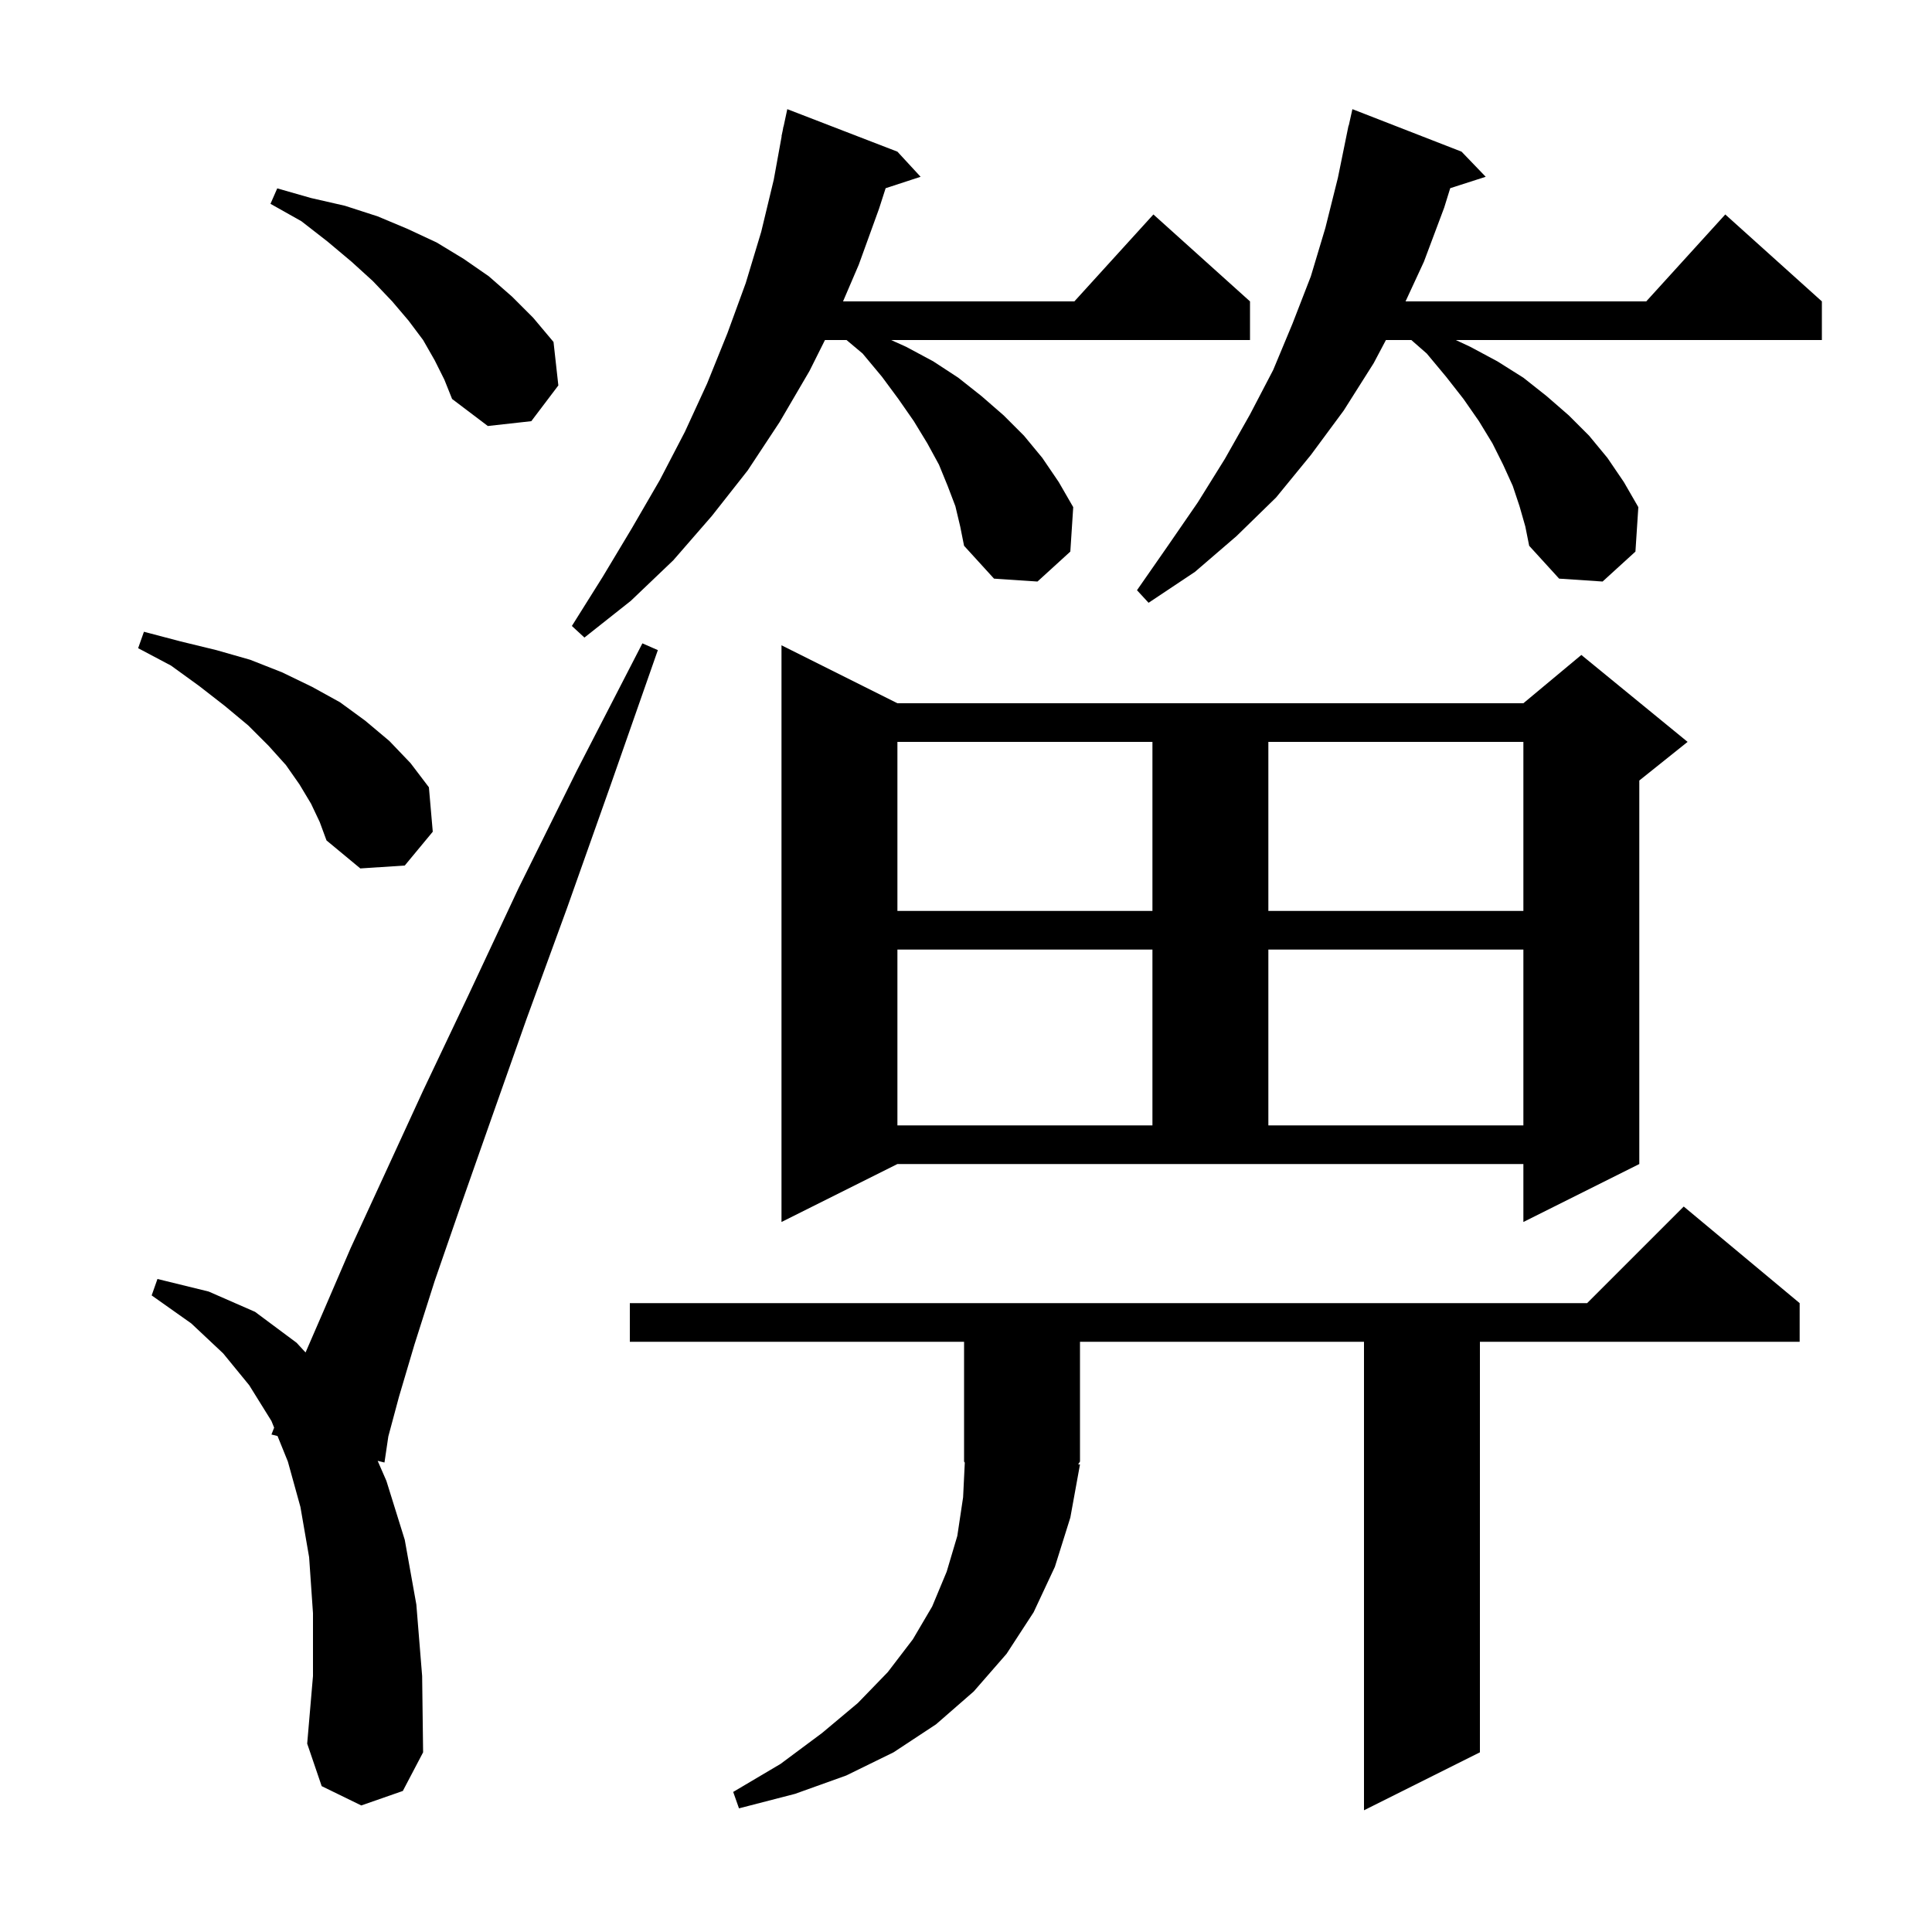 <svg xmlns="http://www.w3.org/2000/svg" xmlns:xlink="http://www.w3.org/1999/xlink" version="1.1" baseProfile="full" viewBox="0 0 200 200" width="200" height="200"><g fill="currentColor"><path d="M 111.8 151.6 L 110.8 157.1 L 109.2 162.2 L 107.0 166.9 L 104.2 171.2 L 100.8 175.1 L 96.9 178.5 L 92.5 181.4 L 87.6 183.8 L 82.3 185.7 L 76.5 187.2 L 75.9 185.5 L 80.8 182.6 L 85.1 179.4 L 88.8 176.3 L 91.9 173.1 L 94.5 169.7 L 96.5 166.3 L 98.0 162.7 L 99.1 159.0 L 99.7 155.0 L 99.875 151.412 L 99.8 151.3 L 99.8 138.9 L 65.2 138.9 L 65.2 134.9 L 164.3 134.9 L 174.3 124.9 L 186.3 134.9 L 186.3 138.9 L 153.2 138.9 L 153.2 181.4 L 141.2 187.4 L 141.2 138.9 L 111.8 138.9 L 111.8 151.3 L 111.608 151.589 Z M 37.4 186.9 L 33.3 184.9 L 31.8 180.5 L 32.4 173.5 L 32.4 167.0 L 32.0 161.2 L 31.1 156.0 L 29.8 151.3 L 28.73 148.656 L 28.1 148.5 L 28.379 147.791 L 28.1 147.1 L 25.8 143.4 L 23.1 140.1 L 19.8 137.0 L 15.7 134.1 L 16.3 132.4 L 21.6 133.7 L 26.4 135.8 L 30.7 139.0 L 31.631 140.007 L 33.5 135.7 L 36.3 129.2 L 39.8 121.6 L 43.8 112.9 L 48.5 103.0 L 53.7 91.9 L 59.7 79.8 L 66.5 66.6 L 68.1 67.3 L 63.2 81.3 L 58.7 94.0 L 54.5 105.5 L 50.9 115.7 L 47.7 124.8 L 45.0 132.6 L 42.9 139.2 L 41.3 144.6 L 40.2 148.7 L 39.8 151.4 L 39.095 151.225 L 40.0 153.3 L 41.9 159.4 L 43.1 166.1 L 43.7 173.5 L 43.8 181.4 L 41.7 185.4 Z M 80.9 126.5 L 80.9 66.8 L 92.9 72.8 L 157.7 72.8 L 163.7 67.8 L 174.7 76.8 L 169.7 80.8 L 169.7 120.5 L 157.7 126.5 L 157.7 120.5 L 92.9 120.5 Z M 92.9 98.3 L 92.9 116.5 L 119.3 116.5 L 119.3 98.3 Z M 131.3 98.3 L 131.3 116.5 L 157.7 116.5 L 157.7 98.3 Z M 92.9 76.8 L 92.9 94.3 L 119.3 94.3 L 119.3 76.8 Z M 131.3 76.8 L 131.3 94.3 L 157.7 94.3 L 157.7 76.8 Z M 32.2 83.2 L 31.0 81.2 L 29.6 79.2 L 27.8 77.2 L 25.7 75.1 L 23.3 73.1 L 20.6 71.0 L 17.7 68.9 L 14.3 67.1 L 14.9 65.4 L 18.7 66.4 L 22.4 67.3 L 25.9 68.3 L 29.2 69.6 L 32.3 71.1 L 35.2 72.7 L 37.8 74.6 L 40.3 76.7 L 42.5 79.0 L 44.4 81.5 L 44.8 86.1 L 41.9 89.6 L 37.3 89.9 L 33.8 87.0 L 33.1 85.1 Z M 98.9 52.4 L 98.1 50.3 L 97.2 48.1 L 96.0 45.9 L 94.6 43.6 L 93.0 41.3 L 91.3 39.0 L 89.3 36.6 L 87.633 35.2 L 85.4 35.2 L 83.8 38.4 L 80.7 43.7 L 77.4 48.7 L 73.7 53.4 L 69.7 58.0 L 65.3 62.2 L 60.5 66.0 L 59.2 64.8 L 62.4 59.7 L 65.4 54.7 L 68.3 49.7 L 70.9 44.7 L 73.2 39.7 L 75.3 34.5 L 77.2 29.3 L 78.8 24.0 L 80.1 18.6 L 80.918 14.102 L 80.9 14.1 L 81.02 13.54 L 81.1 13.1 L 81.114 13.103 L 81.5 11.3 L 92.9 15.7 L 95.3 18.3 L 91.681 19.484 L 91.0 21.6 L 88.9 27.4 L 87.271 31.2 L 111.218 31.2 L 119.4 22.2 L 129.4 31.2 L 129.4 35.2 L 92.25 35.2 L 93.8 35.9 L 96.6 37.4 L 99.2 39.1 L 101.6 41.0 L 103.9 43.0 L 106.0 45.1 L 107.9 47.4 L 109.6 49.9 L 111.1 52.5 L 110.8 57.1 L 107.4 60.2 L 102.9 59.9 L 99.8 56.5 L 99.4 54.5 Z M 157.3 52.4 L 156.6 50.3 L 155.6 48.1 L 154.5 45.9 L 153.1 43.6 L 151.5 41.3 L 149.7 39.0 L 147.7 36.6 L 146.1 35.2 L 143.471 35.2 L 142.2 37.6 L 139.1 42.5 L 135.7 47.1 L 132.1 51.5 L 128.0 55.5 L 123.7 59.2 L 118.9 62.4 L 117.7 61.1 L 120.9 56.5 L 124.0 52.0 L 126.8 47.5 L 129.4 42.9 L 131.8 38.3 L 133.8 33.5 L 135.7 28.6 L 137.2 23.6 L 138.5 18.4 L 139.6 13.0 L 139.621 13.005 L 140.0 11.3 L 151.3 15.7 L 153.8 18.3 L 150.127 19.481 L 149.5 21.5 L 147.4 27.1 L 145.502 31.2 L 170.418 31.2 L 178.6 22.2 L 188.6 31.2 L 188.6 35.2 L 150.7 35.2 L 152.2 35.9 L 155.0 37.4 L 157.7 39.1 L 160.1 41.0 L 162.4 43.0 L 164.5 45.1 L 166.4 47.4 L 168.1 49.9 L 169.6 52.5 L 169.3 57.1 L 165.9 60.2 L 161.4 59.9 L 158.3 56.5 L 157.9 54.5 Z M 45.0 37.3 L 43.8 35.2 L 42.3 33.2 L 40.6 31.2 L 38.6 29.1 L 36.4 27.1 L 33.9 25.0 L 31.2 22.9 L 28.0 21.1 L 28.7 19.5 L 32.2 20.5 L 35.7 21.3 L 39.1 22.4 L 42.2 23.7 L 45.2 25.1 L 48.0 26.8 L 50.6 28.6 L 53.0 30.7 L 55.2 32.9 L 57.3 35.4 L 57.8 39.9 L 55.0 43.6 L 50.5 44.1 L 46.8 41.3 L 46.0 39.3 Z "/></g></svg>